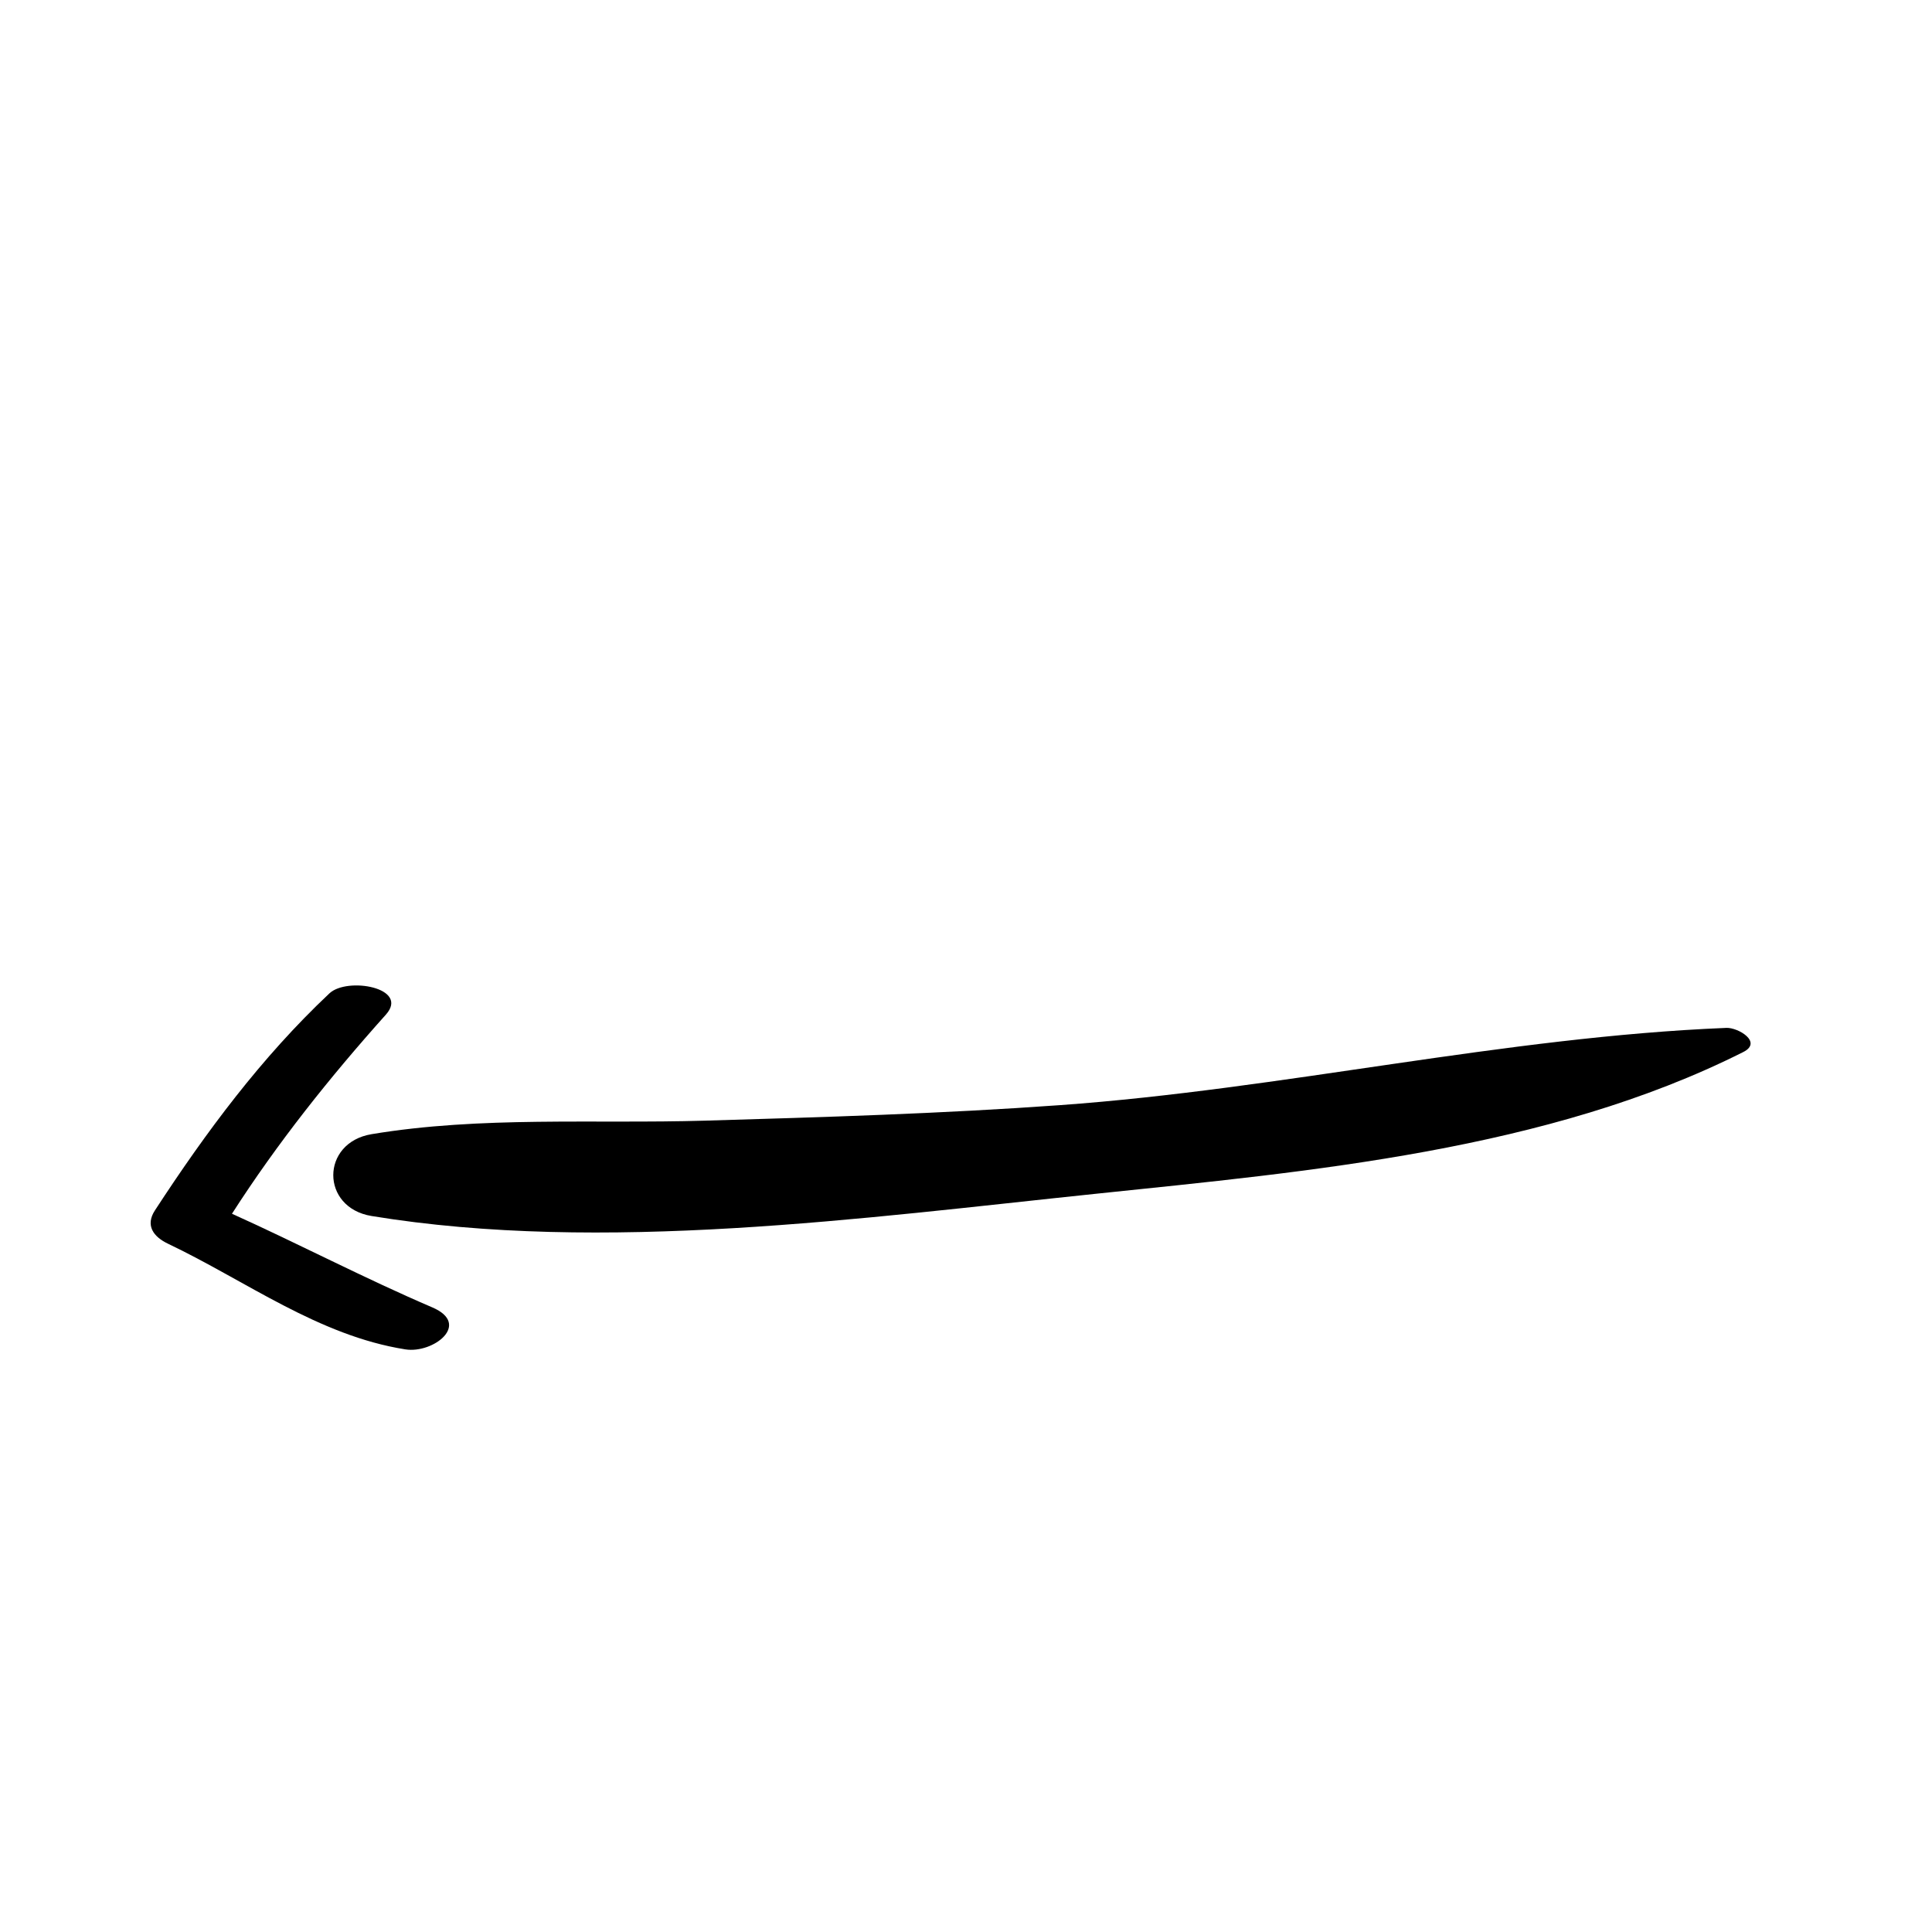 <?xml version="1.0" encoding="UTF-8"?>
<!-- Uploaded to: ICON Repo, www.iconrepo.com, Generator: ICON Repo Mixer Tools -->
<svg fill="#000000" width="800px" height="800px" version="1.1" viewBox="144 144 512 512" xmlns="http://www.w3.org/2000/svg">
 <g>
  <path d="m601.52 416.4c-59.051 2.418-117.54 16.223-176.64 20.477-31.301 2.254-62.723 3.188-94.09 4.109-29.332 0.863-59.309-1.246-88.316 3.582-13.516 2.246-13.551 19.469 0 21.688 61.27 10.039 130.41 0.52 191.8-5.879 56.996-5.941 119.88-11.504 171.71-37.578 5.211-2.629-1.383-6.523-4.461-6.398z"/>
  <path d="m258.56 490.47c-17.977-7.699-35.285-16.785-53.086-24.816 12.062-18.797 25.867-36.098 40.777-52.754 6.394-7.141-10.223-10.09-14.953-5.644-18.066 17.004-32.719 36.773-46.234 57.496-2.606 3.988-0.441 6.988 3.477 8.855 20.676 9.848 39.824 24.348 62.887 27.992 7.383 1.164 17.555-6.672 7.133-11.129z"/>
 </g>
</svg>